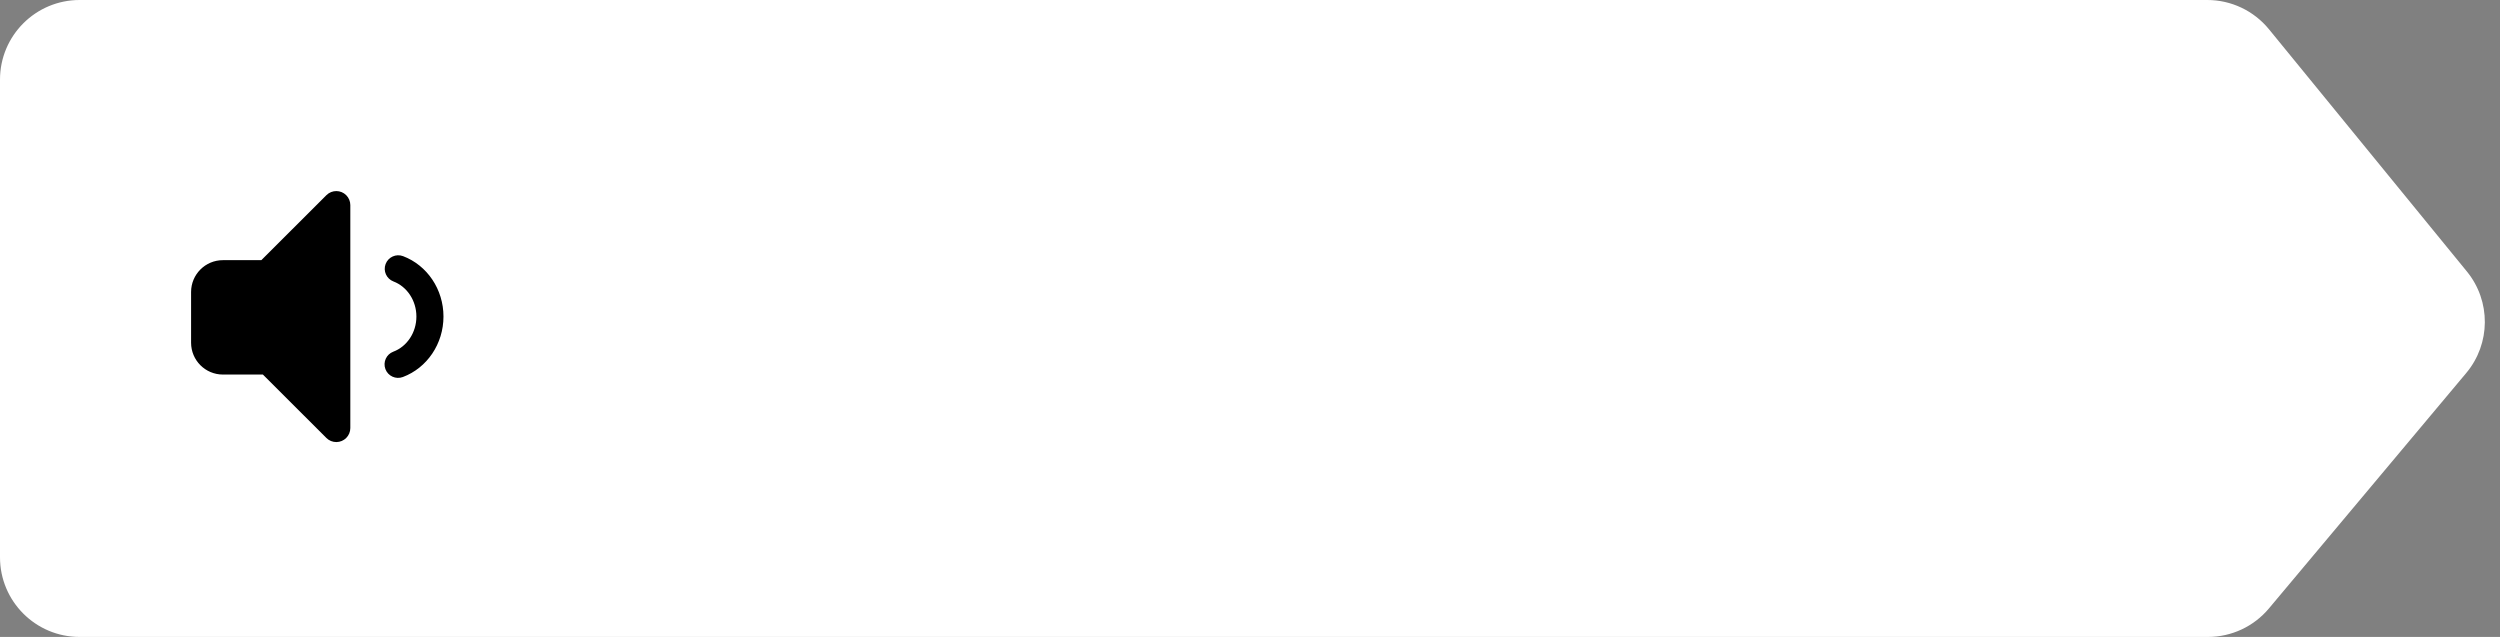 <?xml version="1.0" encoding="UTF-8"?>
<svg width="157px" height="40px" viewBox="0 0 157 40" version="1.1" xmlns="http://www.w3.org/2000/svg" xmlns:xlink="http://www.w3.org/1999/xlink">
    <rect x="0" y="0" width="157" height="40" fill="#808080" stroke="none"/>
    <!-- Generator: Sketch 51.2 (57519) - http://www.bohemiancoding.com/sketch -->
    <title>Group</title>
    <desc>Created with Sketch.</desc>
    <defs></defs>
    <g id="Page-1" stroke="none" stroke-width="1" fill="none" fill-rule="evenodd">
        <g id="What-Did-Dinosaurs-Eat?-4" transform="translate(-205, -168)">
            <g id="Icon-balloon-arrow-left" transform="translate(205, 168)">
                <g id="Group">
                    <path d="M5,1.82360391e-14 L138.618,3.19744231e-14 C140.119,3.96965529e-14 141.54,0.674 142.49,1.836 L154.92,17.049 C156.439,18.908 156.422,21.584 154.881,23.424 L142.488,38.211 C141.538,39.345 140.135,40 138.656,40 L5,40 C2.239,40 -1.10003989e-15,37.761 -2.66453526e-15,35 L-8.8817842e-16,5 C-1.2263553e-15,2.239 2.239,1.82708337e-14 5,1.77635684e-14 Z" id="Rectangle-8" fill="#FFFFFF"></path>
                    <path d="M22,12.88 L22,26.882 C22,27.368 21.606,27.762 21.12,27.762 C20.887,27.762 20.663,27.67 20.498,27.505 L16.51,23.522 L14,23.522 C12.895,23.522 12,22.627 12,21.522 L12,18.338 C12,17.234 12.895,16.338 14,16.338 L16.412,16.338 L20.498,12.257 C20.842,11.914 21.399,11.914 21.743,12.258 C21.907,12.423 22,12.647 22,12.88 Z M25.299,23.677 C24.859,23.842 24.369,23.619 24.204,23.18 C24.039,22.74 24.262,22.25 24.701,22.085 C25.555,21.765 26.15,20.888 26.15,19.879 C26.15,18.873 25.559,17.999 24.71,17.676 C24.271,17.509 24.05,17.018 24.217,16.579 C24.384,16.14 24.875,15.92 25.314,16.087 C26.83,16.663 27.85,18.174 27.85,19.879 C27.85,21.59 26.822,23.105 25.299,23.677 Z" id="icon-audio" fill="#000000"></path>
                </g>
            </g>
        </g>
    </g>
</svg>